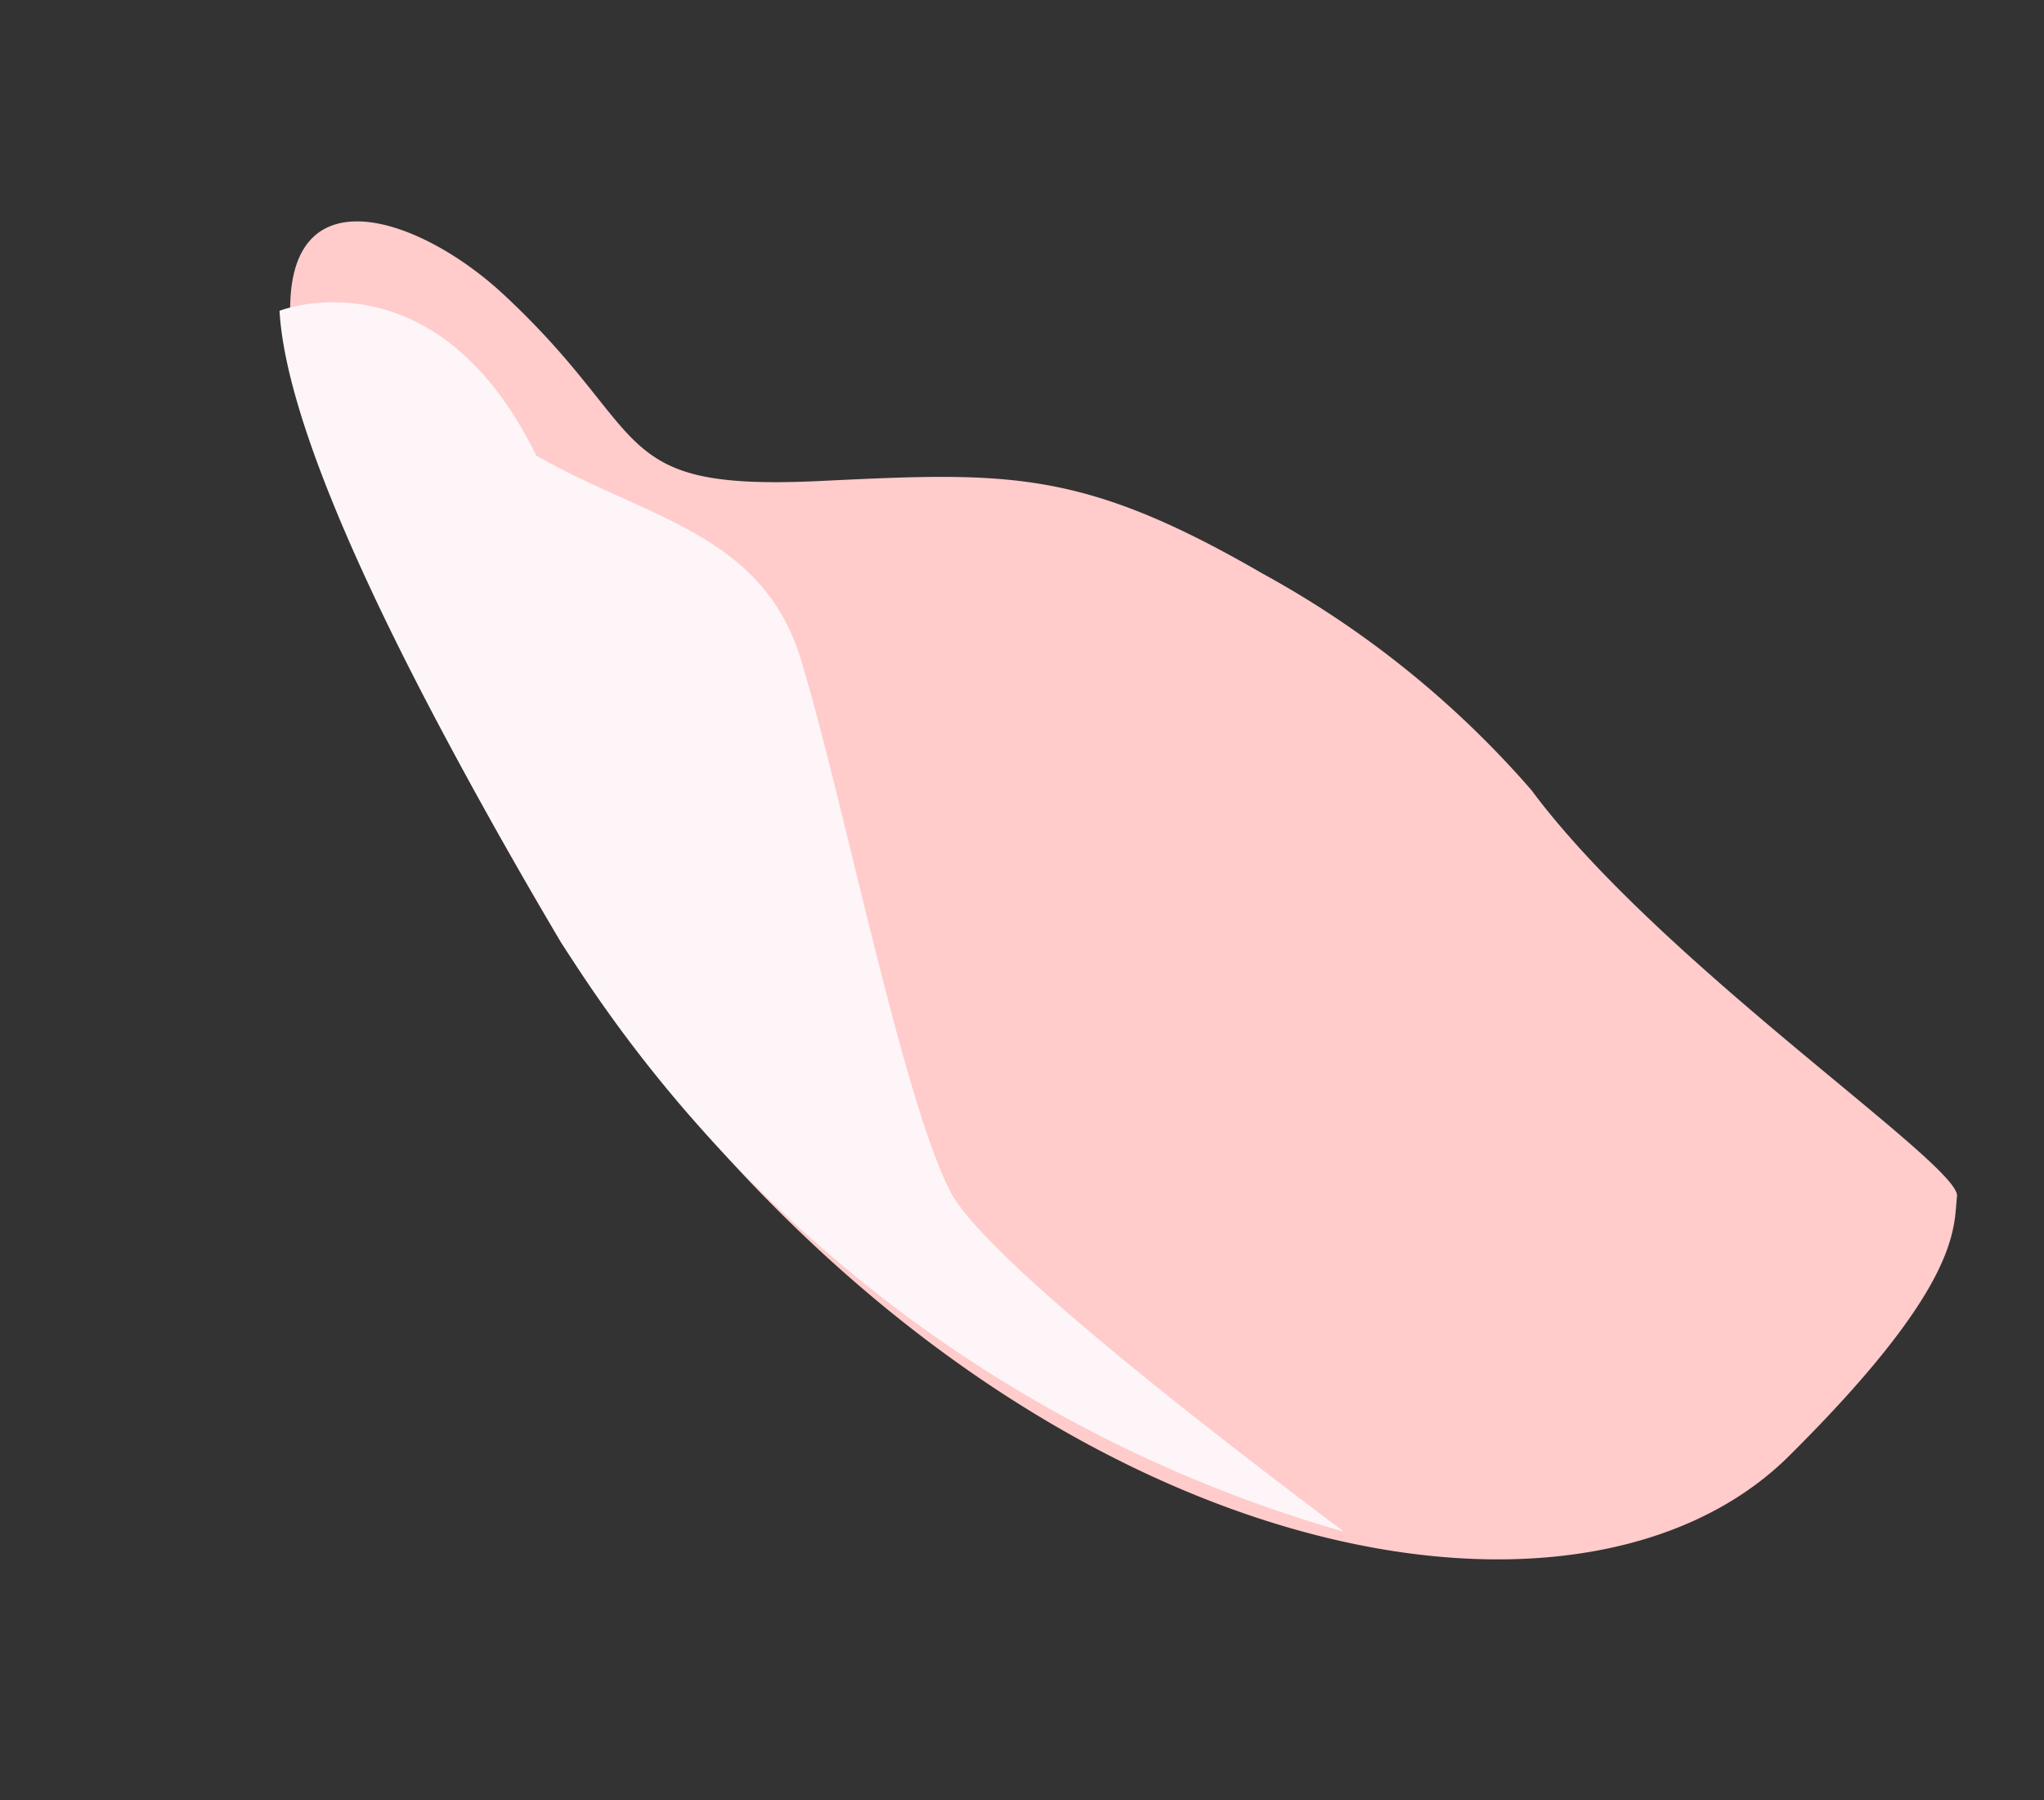 <svg xmlns="http://www.w3.org/2000/svg" width="28.946" height="25.489" viewBox="0 0 28.946 25.489">
  <rect x="0" y="0" width="28.946" height="25.489" fill="#333333" stroke="none"/>
  <g id="flower-8" transform="matrix(-0.588, 0.809, -0.809, -0.588, 28.946, 16.045)">
    <path id="パス_10" data-name="パス 10" d="M.338,8.725A13.824,13.824,0,0,0,.095,13.6c.308,2.955.947,3.759,2.624,5.847,1.9,2.367.852,2.275.5,5.175-.332,2.725,1.6,6.322,6.944-6.053C13.81,8.893,10.264.959,5.825.236,2.4-.321,1.834.253,1.444.473S1.252,5.806.338,8.725" transform="translate(0 0)" fill="#ffcbcb"/>
    <path id="パス_11" data-name="パス 11" d="M5.547,7.34C4.859,8.694,1.96,11.811.7,13.477c-1.128,1.5-.331,2.929-.133,4.73-1.5,2.836.432,4.116.48,4.146,1.043-.853,2.593-3.173,4.887-8.486A19.326,19.326,0,0,0,6.166,0c-.043,2.849-.184,6.488-.619,7.34" transform="translate(4.224 4.703)" fill="#fdf5f7"/>
  </g>
</svg>
